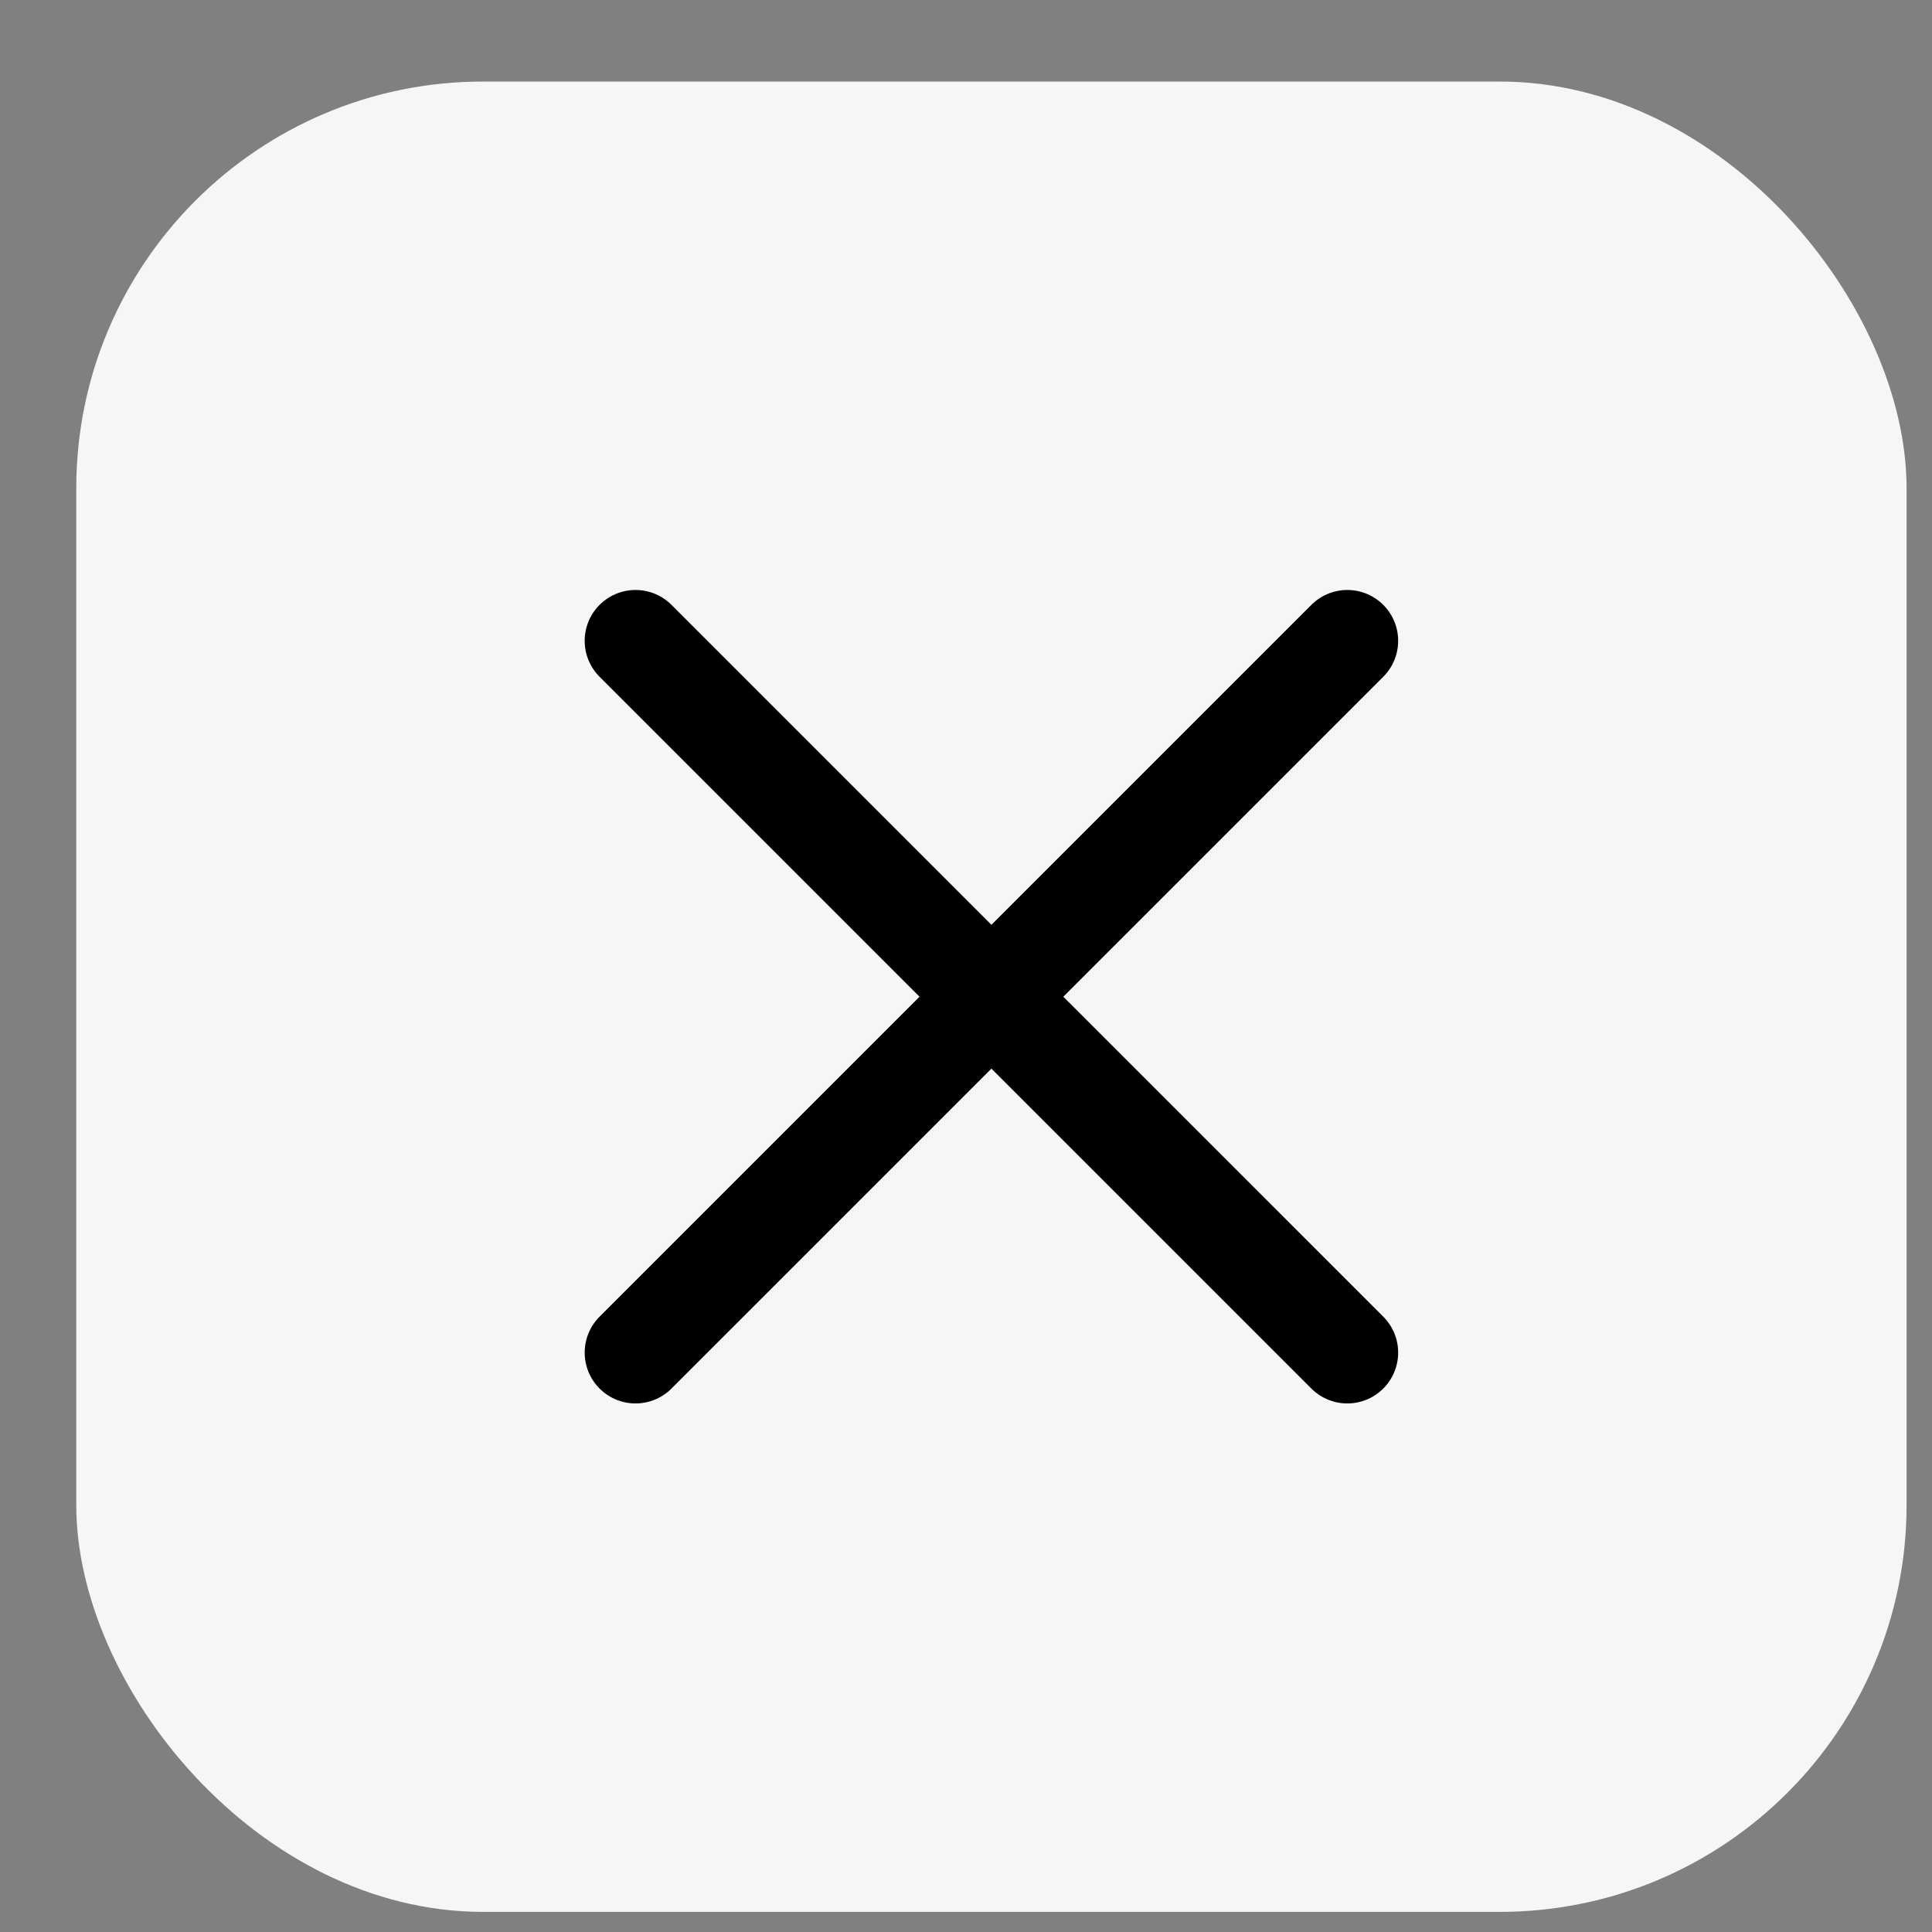 <?xml version="1.0" encoding="UTF-8"?>
<svg xmlns="http://www.w3.org/2000/svg" width="19" height="19" viewBox="0 0 19 19" fill="none">
  <rect x="0" y="0" width="19" height="19" fill="#808080" stroke="none"/>
  <rect x="0.75" y="0.802" width="18" height="18" rx="4" fill="#F6F6F6"></rect>
  <path d="M6.25 13.302L9.75 9.802M9.75 9.802L13.25 6.302M9.75 9.802L6.25 6.302M9.75 9.802L13.25 13.302" stroke="black" stroke-linecap="round" stroke-linejoin="round"></path>
</svg>

